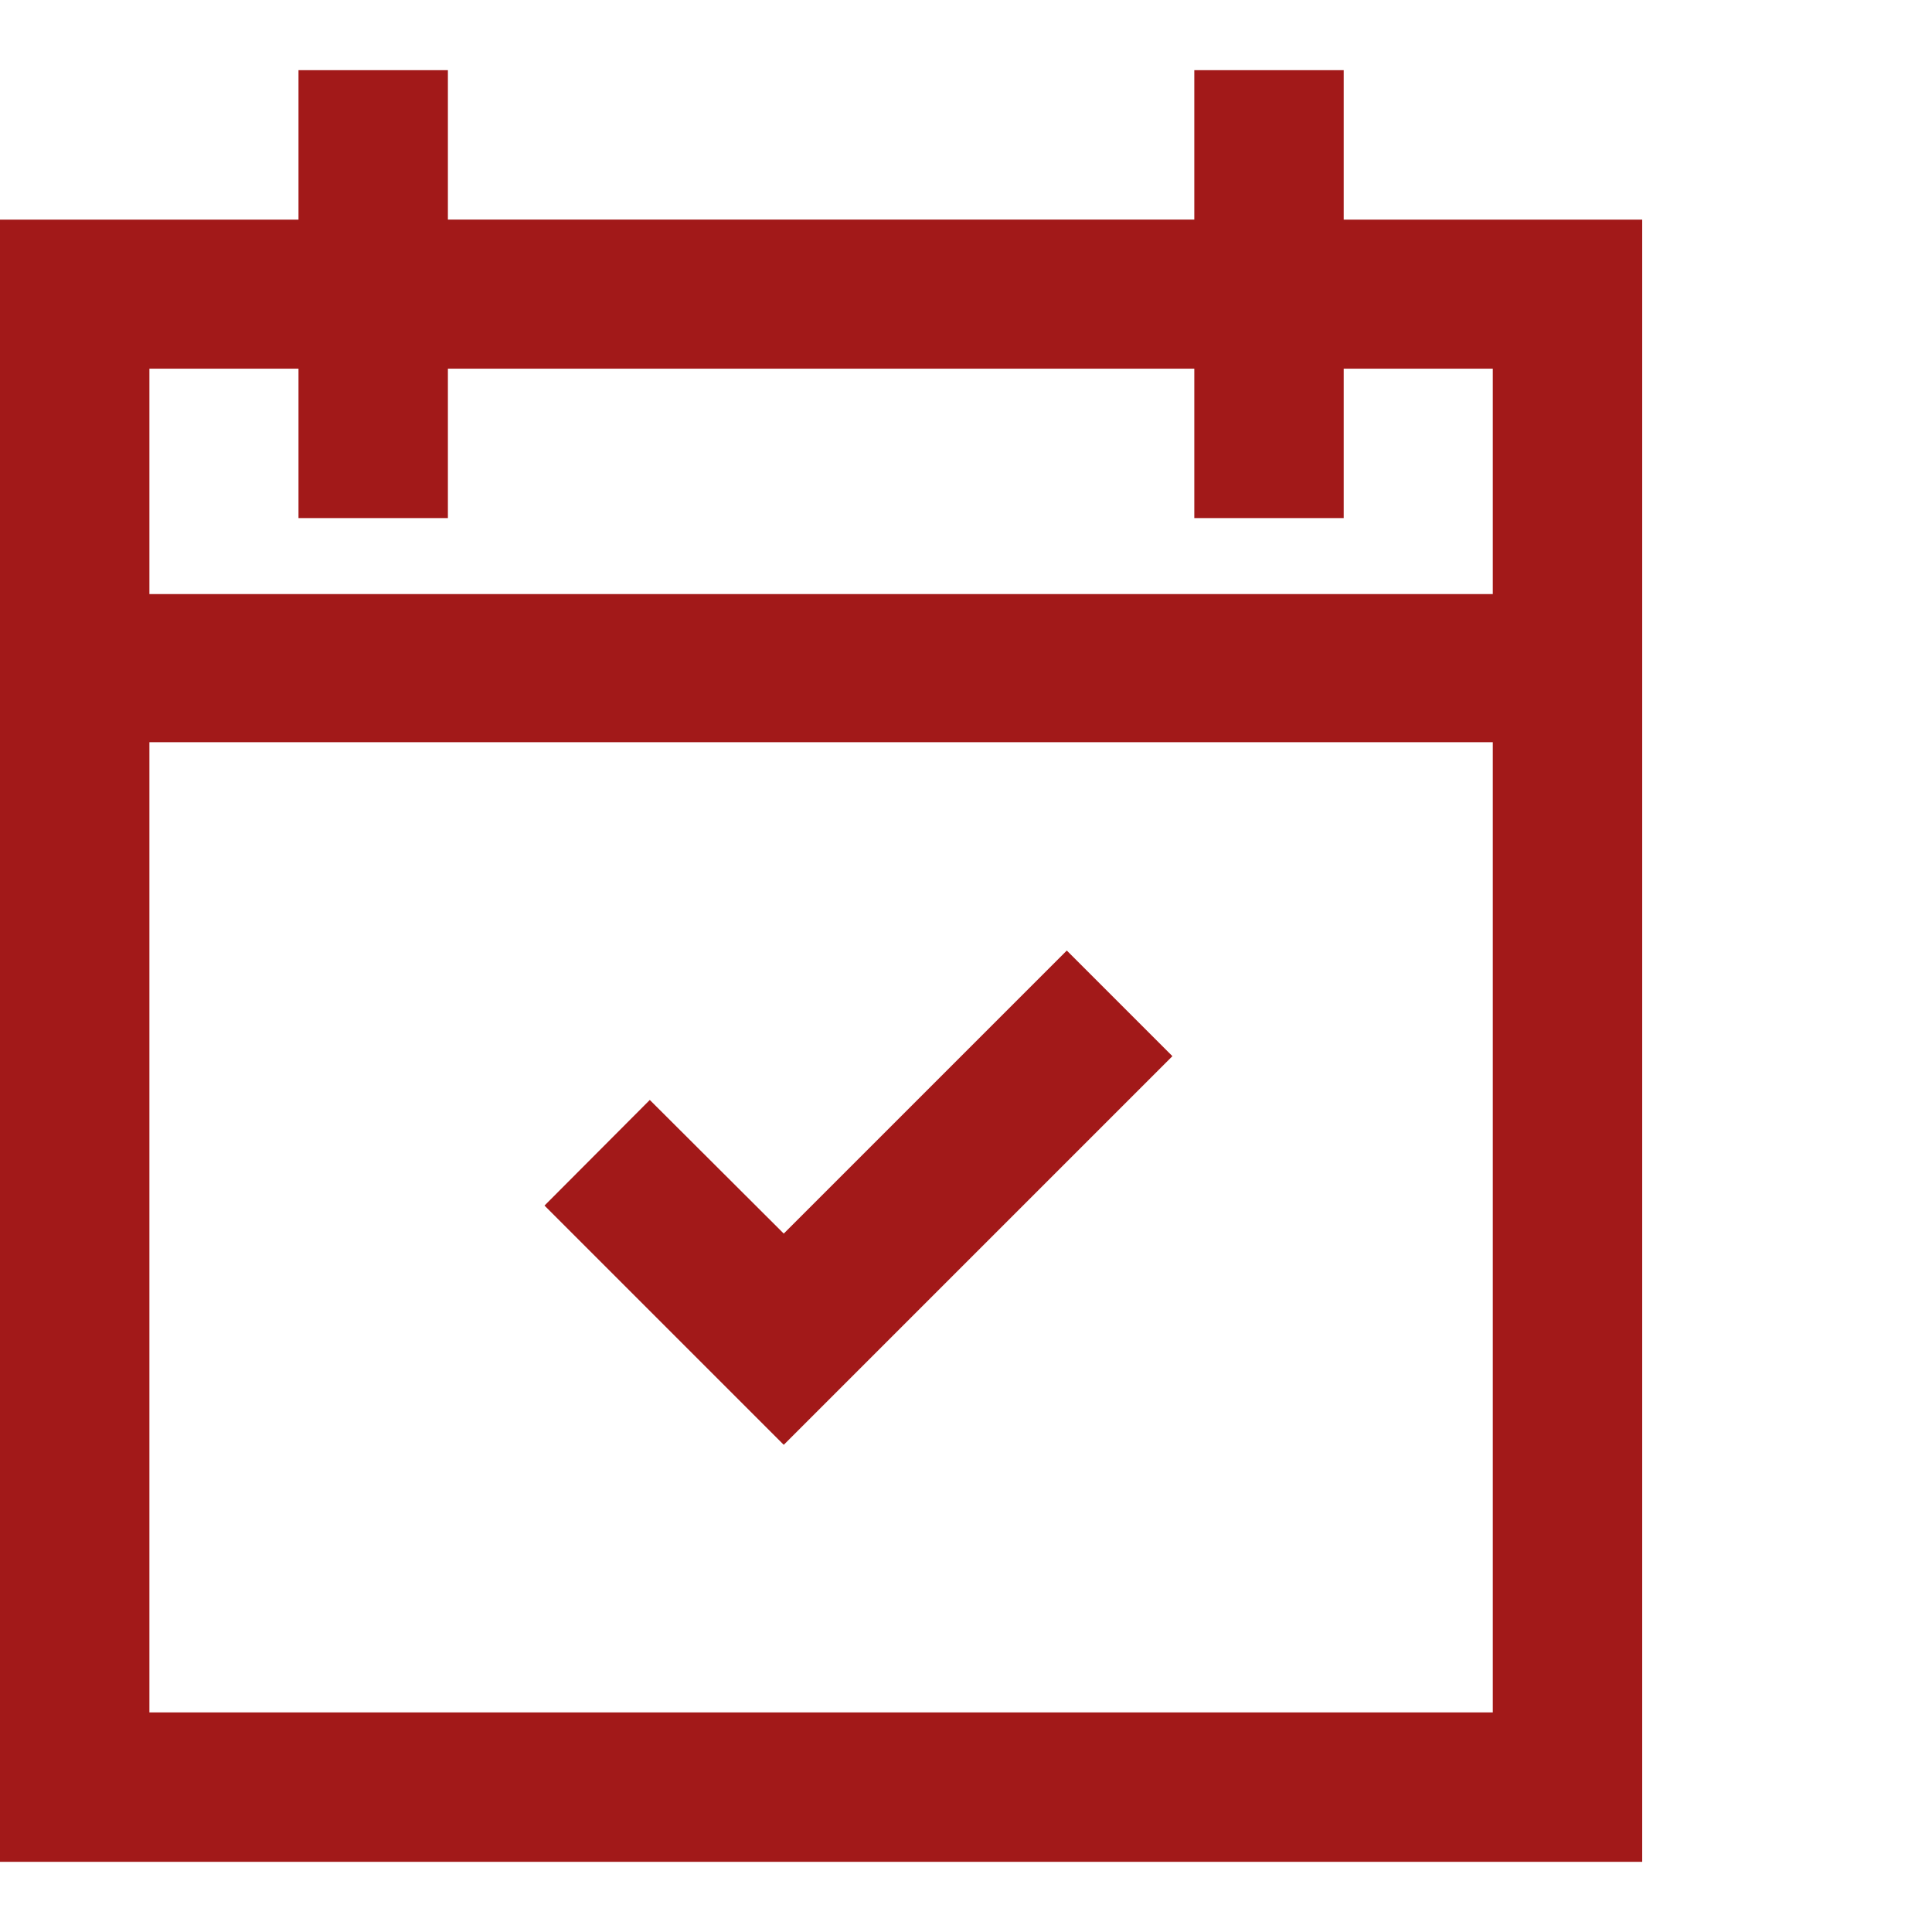 <svg id="Layer_1" data-name="Layer 1" xmlns="http://www.w3.org/2000/svg" width="60" height="60" viewBox="0 0 60 60"><defs><style>.cls-1{fill:#a21919}</style></defs><path id="Path_1220" data-name="Path 1220" class="cls-1" d="M33.13 29.52l3.28 3.28-12.07 12.07-7.43-7.43 3.27-3.28 4.16 4.15zm8.6-22.7H51v51H0v-51h9.27V2.18h4.64v4.64h23.18V2.18h4.64zm4.63 46.36V23.05H4.64v30.13zm-4.63-41.73v4.64h-4.64v-4.64H13.91v4.64H9.27v-4.64H4.64v7h41.72v-7z"/></svg>